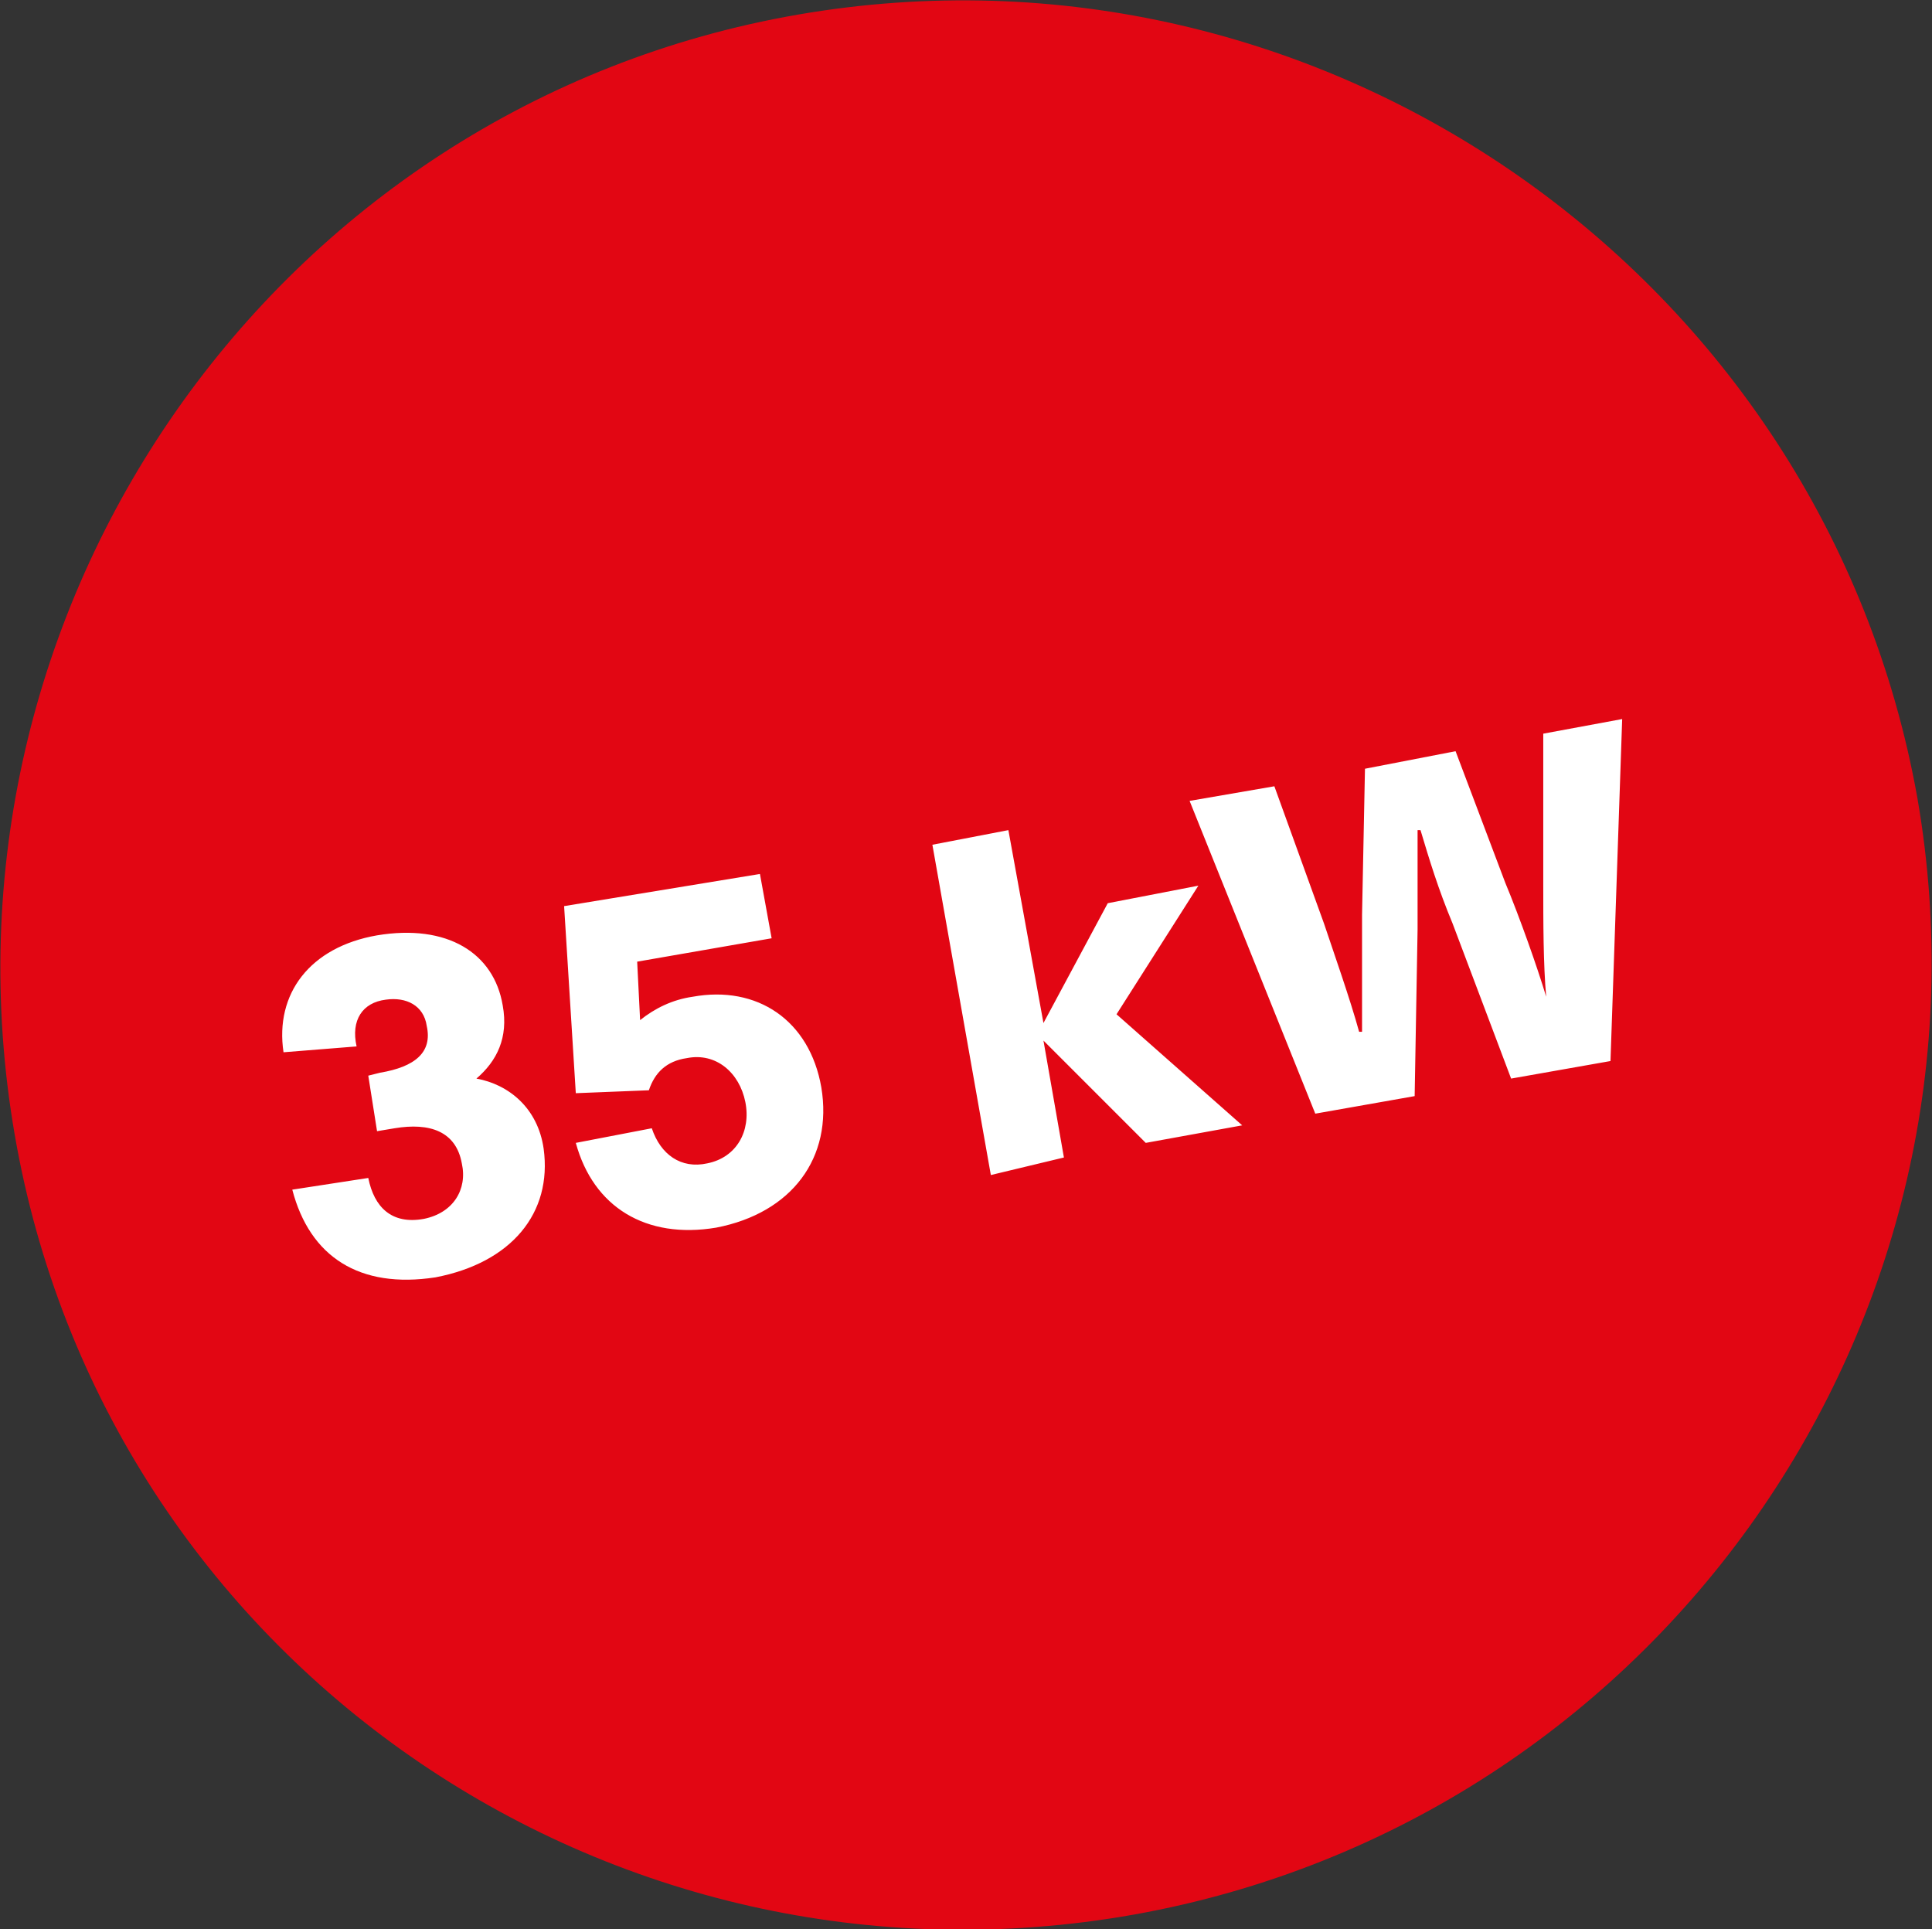 <?xml version="1.0" encoding="utf-8"?>
<!-- Generator: Adobe Illustrator 25.2.1, SVG Export Plug-In . SVG Version: 6.00 Build 0)  -->
<svg version="1.1" id="Ebene_1" xmlns="http://www.w3.org/2000/svg" xmlns:xlink="http://www.w3.org/1999/xlink" x="0px" y="0px"
	 viewBox="0 0 66.1 66" style="enable-background:new 0 0 66.1 66;" xml:space="preserve">
<rect x="0" y="0" width="66.1" height="66" fill="#333333" stroke="none"/>
<style type="text/css">
	.st0{fill-rule:evenodd;clip-rule:evenodd;fill:#E20613;}
	.st1{fill:#FFFFFF;}
</style>
<path id="path-1_1_" class="st0" d="M38.8,65.5c17.9-3.2,29.9-20.3,26.8-38.2C62.4,9.4,45.2-2.6,27.3,0.5S-2.6,20.8,0.5,38.8
	S20.8,68.7,38.8,65.5z"/>
<path id="_x33_5kW" class="st1" d="M14.9,43.7c2.6-0.5,4-2.2,3.7-4.4c-0.2-1.4-1.2-2.2-2.3-2.4c0.7-0.6,1.1-1.4,0.9-2.5
	c-0.3-1.8-1.9-2.8-4.3-2.4c-2.3,0.4-3.5,2-3.2,4l2.5-0.2c-0.2-0.9,0.2-1.5,1-1.6c0.7-0.1,1.3,0.2,1.4,0.9c0.2,0.9-0.4,1.4-1.6,1.6
	l-0.4,0.1l0.3,1.9l0.6-0.1c1.2-0.2,2.1,0.1,2.3,1.2c0.2,0.9-0.3,1.7-1.3,1.9c-1.1,0.2-1.7-0.4-1.9-1.4L10,40.7
	C10.6,43,12.3,44.1,14.9,43.7z M24.5,42c2.6-0.5,4-2.4,3.6-4.8c-0.4-2.3-2.2-3.5-4.4-3.1c-0.7,0.1-1.3,0.4-1.8,0.8l-0.1-2l4.6-0.8
	L26,29.9L19.3,31l0.4,6.4l2.5-0.1c0.2-0.6,0.6-1,1.3-1.1c1-0.2,1.8,0.5,2,1.5s-0.3,1.9-1.3,2.1c-0.9,0.2-1.6-0.3-1.9-1.2l-2.6,0.5
	C20.3,41.3,22.1,42.4,24.5,42z M36.4,39.6l-0.7-4l3.5,3.5l3.3-0.6l-4.3-3.8l2.8-4.4l-3.1,0.6L35.7,35l-1.2-6.6l-2.6,0.5l2,11.3
	C33.9,40.2,36.4,39.6,36.4,39.6z M48.4,37.5l0.1-5.7v-3.4h0.1c0.3,1,0.6,2,1.1,3.2l2,5.3l3.4-0.6l0.4-11.7l-2.7,0.5v5.2
	c0,1.2,0,2.7,0.1,3.8c-0.3-1-0.9-2.7-1.4-3.9l-1.7-4.5l-3.1,0.6l-0.1,5v4h-0.1c-0.3-1.1-0.9-2.8-1.2-3.7l-1.7-4.7l-2.9,0.5L45,38.1
	L48.4,37.5z"/>
</svg>
